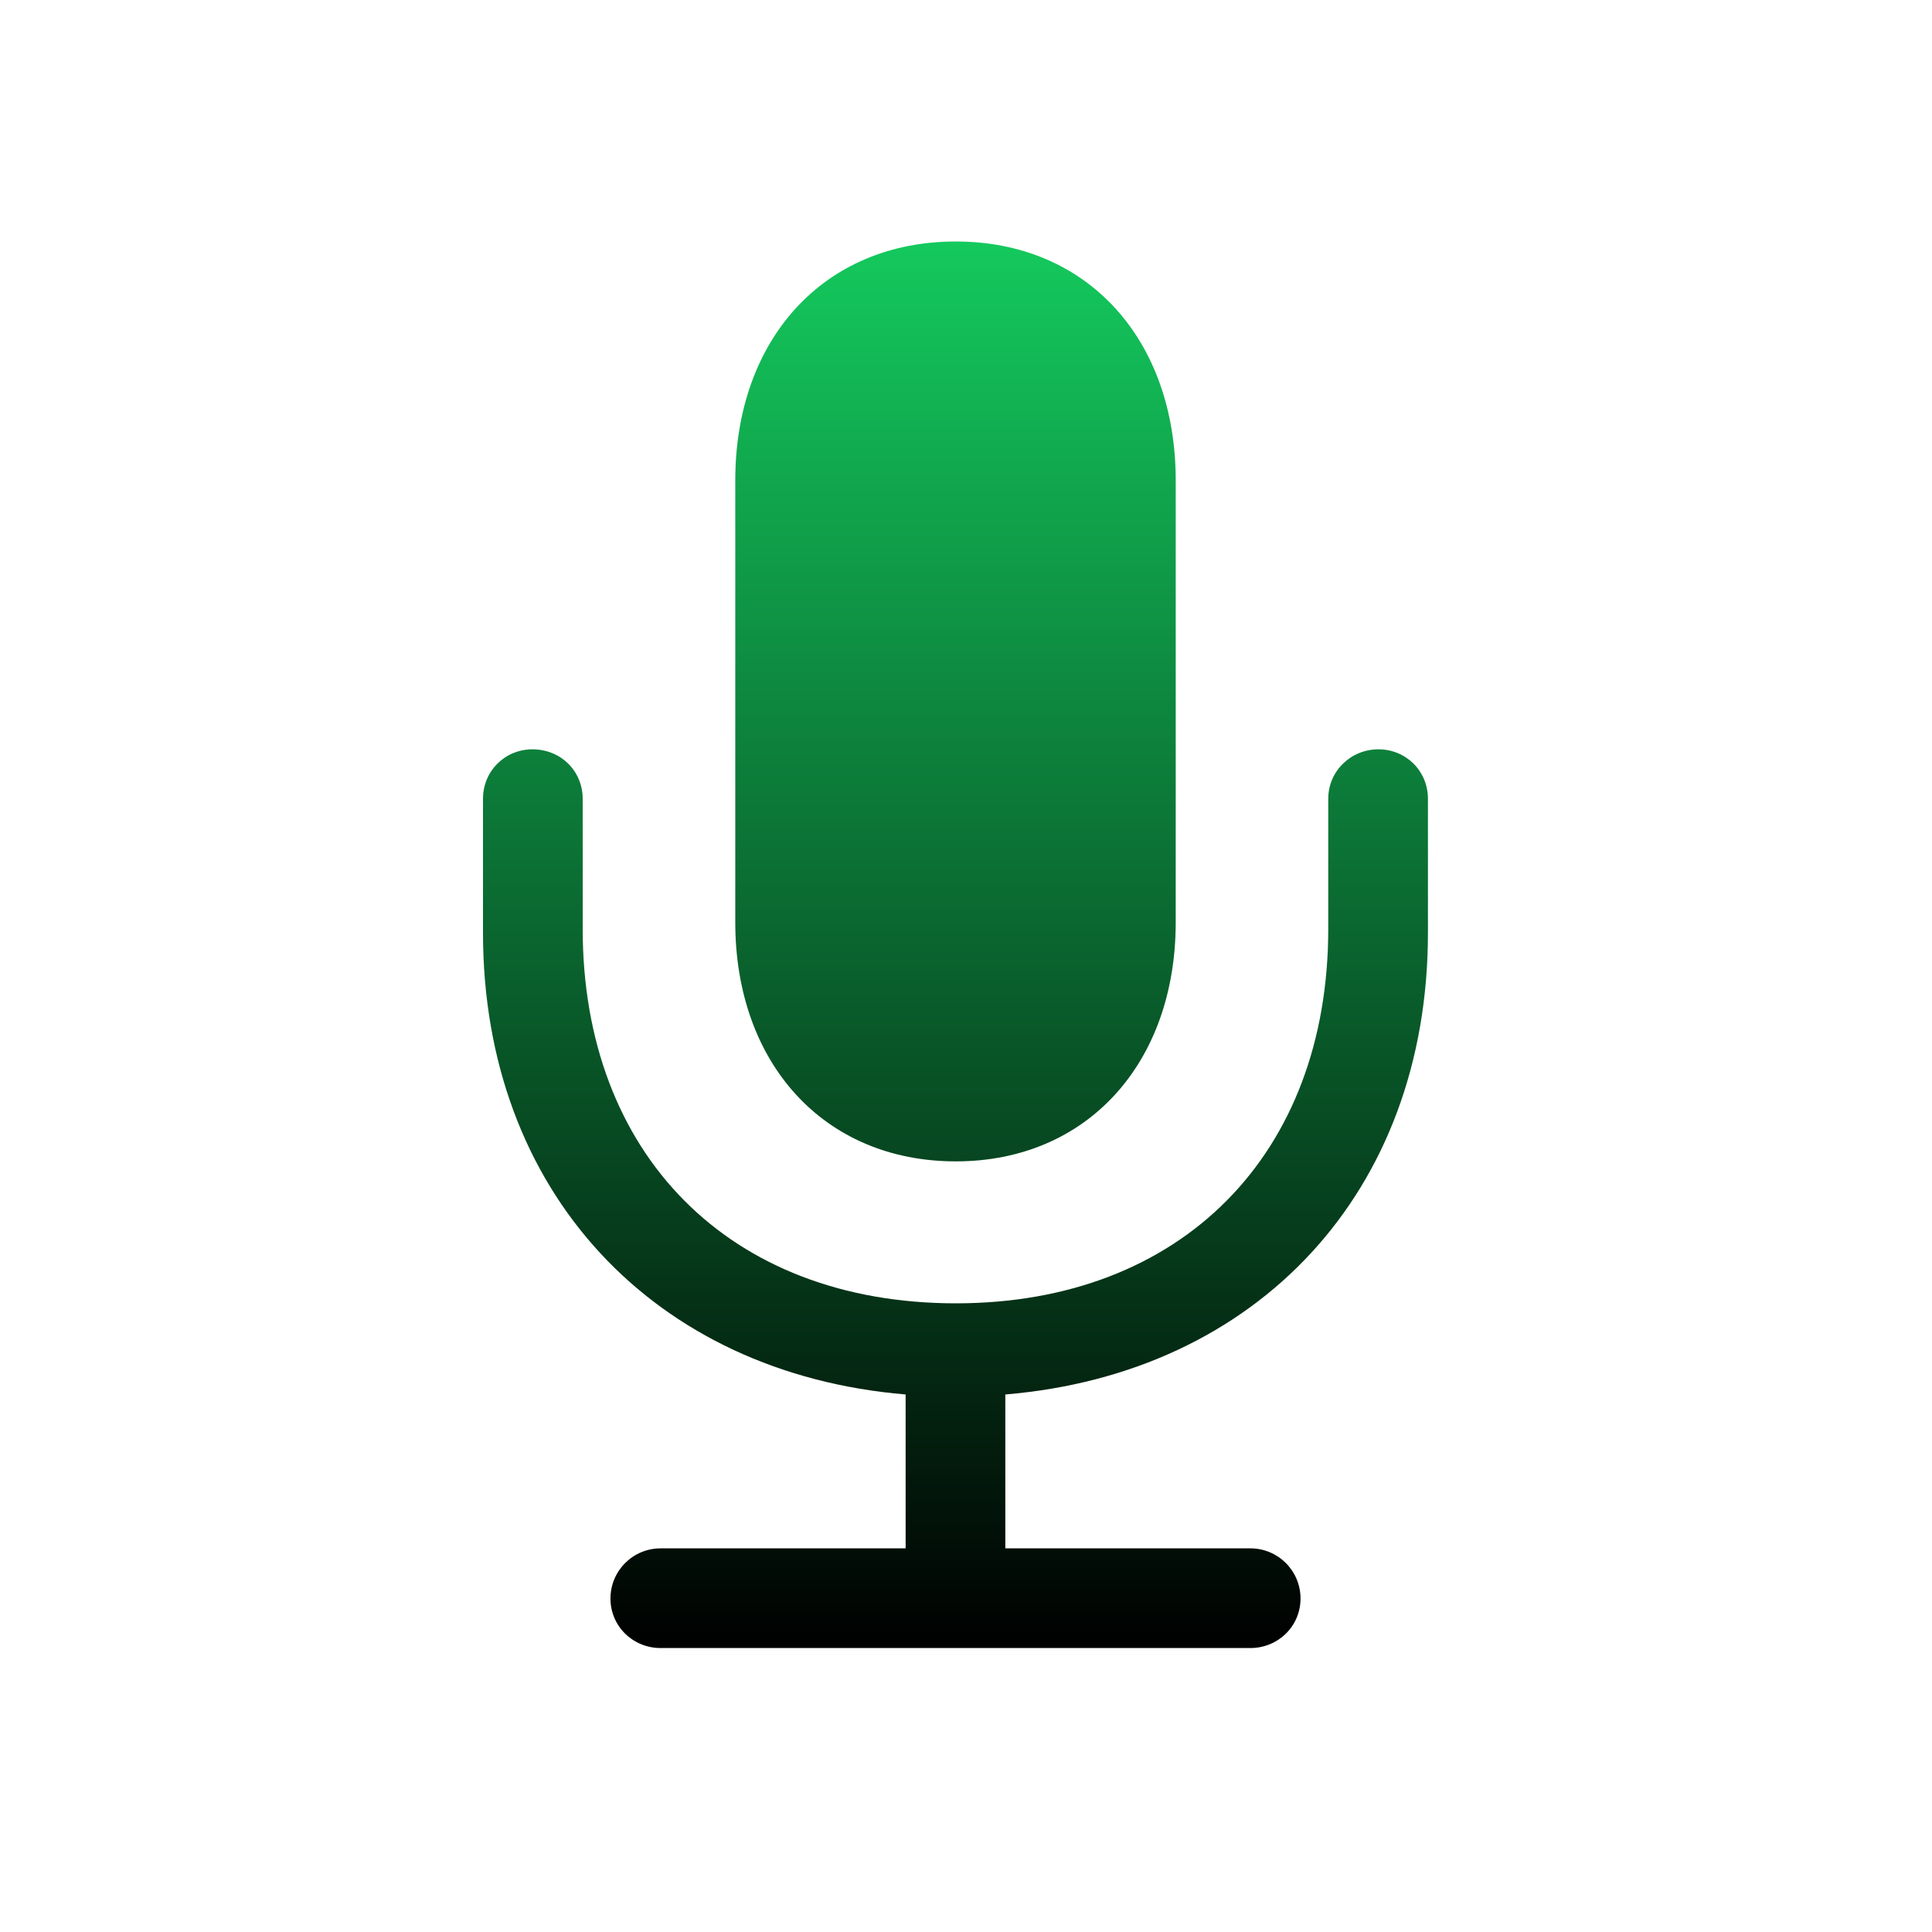 <svg xmlns="http://www.w3.org/2000/svg" xmlns:xlink="http://www.w3.org/1999/xlink" width="40px" height="40px" viewBox="0 0 40 40"><title>voice-recorder-icon</title><defs><linearGradient x1="50%" y1="0%" x2="50%" y2="100%" id="linearGradient-1"><stop stop-color="#14C95D" offset="0%"></stop><stop stop-color="#000000" offset="100%"></stop></linearGradient></defs><g id="voice-recorder-icon" stroke="none" stroke-width="1" fill="none" fill-rule="evenodd"><g id="&#x1002B1;" transform="translate(10, 5)" fill="url(#linearGradient-1)"><path d="M9.789,19.045 C12.51,19.045 14.342,17.008 14.342,14.096 L14.342,4.949 C14.342,2.023 12.51,0 9.789,0 C7.055,0 5.223,2.023 5.223,4.949 L5.223,14.096 C5.223,17.008 7.055,19.045 9.789,19.045 Z M0,14.314 C0,19.674 3.541,23.434 8.75,23.871 L8.75,27.057 L3.678,27.057 C3.104,27.057 2.639,27.521 2.639,28.096 C2.639,28.67 3.104,29.121 3.678,29.121 L15.887,29.121 C16.461,29.121 16.926,28.67 16.926,28.096 C16.926,27.521 16.461,27.057 15.887,27.057 L10.814,27.057 L10.814,23.871 C16.037,23.434 19.564,19.674 19.564,14.314 L19.564,11.539 C19.564,10.965 19.113,10.514 18.539,10.514 C17.965,10.514 17.5,10.965 17.5,11.539 L17.5,14.232 C17.5,18.895 14.465,21.984 9.789,21.984 C5.1,21.984 2.064,18.895 2.064,14.232 L2.064,11.539 C2.064,10.965 1.613,10.514 1.025,10.514 C0.451,10.514 0,10.965 0,11.539 L0,14.314 Z" id="Shape"></path></g></g></svg>